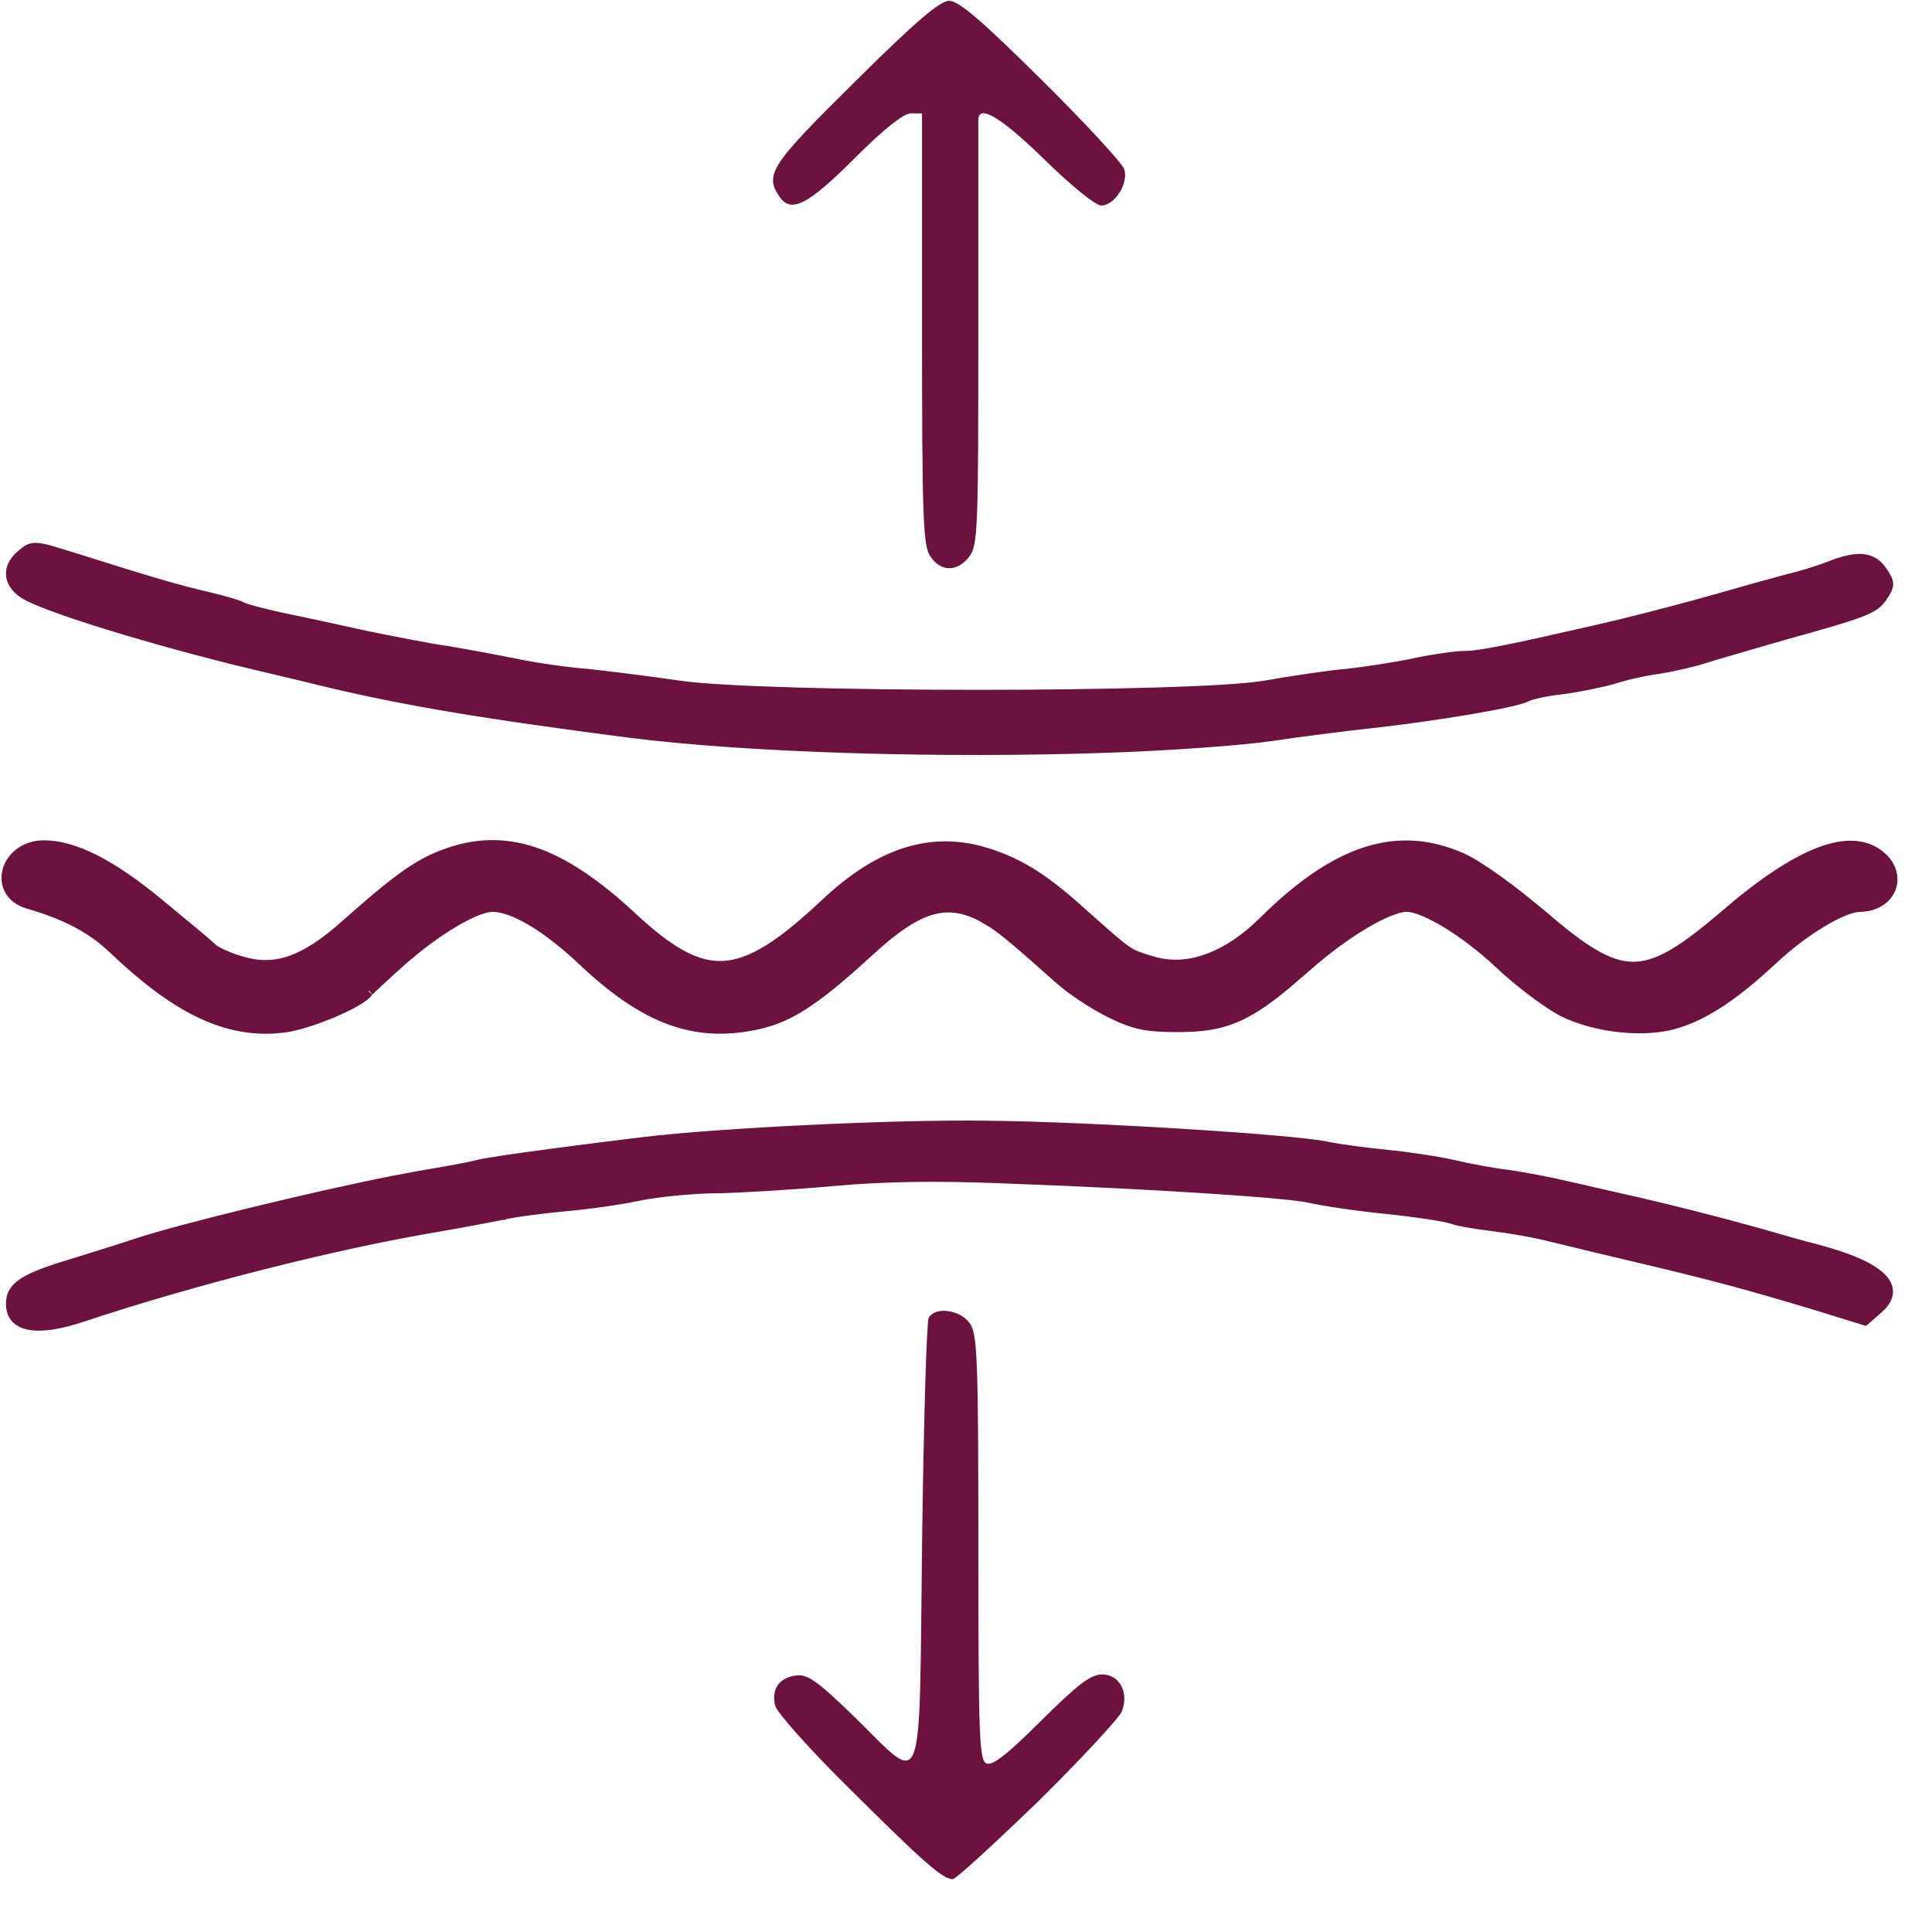 <svg xmlns="http://www.w3.org/2000/svg" fill="none" viewBox="0 0 50 50" height="50" width="50">
<g clip-path="url(#clip0_1253_1537)">
<g clip-path="url(#clip1_1253_1537)">
<g clip-path="url(#clip2_1253_1537)">
<path fill="#6D123F" d="M26.87 46.619C27.996 45.507 28.963 44.46 29.029 44.301C29.228 43.811 28.976 43.334 28.526 43.334C28.221 43.334 27.903 43.586 26.949 44.526C26.102 45.374 25.691 45.705 25.532 45.639C25.346 45.56 25.32 45.017 25.32 40.076C25.32 35.241 25.294 34.539 25.108 34.261C24.87 33.903 24.221 33.797 24.035 34.102C23.982 34.181 23.902 36.83 23.863 39.956C23.783 46.633 23.942 46.222 22.114 44.434C21.16 43.506 20.896 43.321 20.604 43.361C20.167 43.414 19.955 43.718 20.061 44.142C20.101 44.315 20.962 45.282 21.969 46.275C23.889 48.182 24.393 48.633 24.658 48.633C24.737 48.633 25.73 47.719 26.87 46.619Z"></path>
<path stroke-width="0.131" stroke="#6D123F" fill="#6D123F" d="M25.587 29.07C23.253 29.03 18.601 29.255 16.637 29.494C15.332 29.653 14.311 29.786 13.588 29.887C13.227 29.937 12.94 29.98 12.729 30.014C12.521 30.048 12.382 30.074 12.321 30.092C12.193 30.131 11.562 30.249 10.911 30.356L10.133 30.501C8.096 30.906 4.673 31.736 3.51 32.12C3.286 32.198 2.571 32.424 1.922 32.623L1.469 32.763C1.06 32.898 0.774 33.016 0.581 33.14C0.451 33.223 0.36 33.311 0.301 33.412C0.242 33.514 0.22 33.624 0.22 33.745C0.22 33.91 0.266 34.049 0.361 34.154C0.455 34.258 0.591 34.322 0.759 34.352C1.092 34.412 1.568 34.338 2.161 34.139C5.032 33.186 8.632 32.272 11.291 31.822C11.914 31.716 12.683 31.571 13.014 31.505H13.016V31.503C13.342 31.425 14.08 31.333 14.663 31.28C15.247 31.227 16.11 31.107 16.59 31C17.063 30.909 17.947 30.817 18.565 30.817H18.566C19.191 30.804 20.53 30.724 21.551 30.631C22.859 30.512 24.194 30.486 26.112 30.566C28.052 30.638 29.864 30.73 31.259 30.822C31.957 30.867 32.55 30.912 33.003 30.954C33.459 30.996 33.769 31.035 33.902 31.067L33.903 31.066C34.175 31.134 35.038 31.267 35.818 31.346C36.215 31.386 36.605 31.436 36.915 31.482C37.222 31.528 37.444 31.57 37.522 31.594L37.707 31.648C37.785 31.667 37.876 31.685 37.974 31.702C38.173 31.737 38.406 31.77 38.625 31.797C39.06 31.849 39.746 31.968 40.139 32.073H40.141C40.534 32.165 41.283 32.353 41.797 32.471C44.326 33.067 45.014 33.251 47.132 33.886L47.131 33.888L48.244 34.232L48.279 34.242L48.307 34.218L48.637 33.928L48.751 33.818C48.851 33.706 48.911 33.591 48.923 33.471C48.939 33.309 48.865 33.156 48.725 33.017C48.586 32.88 48.374 32.75 48.098 32.628C47.821 32.505 47.474 32.388 47.061 32.278L47.06 32.277C46.731 32.198 46.044 32 45.54 31.854C44.598 31.589 43.152 31.217 41.959 30.952L41.256 30.792C40.994 30.731 40.722 30.667 40.503 30.621C40.064 30.514 39.399 30.395 39.04 30.342L39.038 30.341C38.67 30.302 38.05 30.184 37.654 30.091C37.253 29.998 36.469 29.878 35.924 29.825C35.382 29.772 34.683 29.68 34.368 29.614L34.156 29.577C33.896 29.539 33.497 29.497 33.008 29.454C32.355 29.396 31.535 29.337 30.659 29.282C28.907 29.173 26.926 29.083 25.587 29.07Z"></path>
<path stroke-width="0.263" stroke="#6D123F" fill="#6D123F" d="M13.829 22.057C13.039 21.79 12.287 21.818 11.499 22.112C10.824 22.36 10.263 22.761 8.94 23.939C8.396 24.424 7.937 24.723 7.509 24.869C7.085 25.013 6.683 25.011 6.243 24.879L6.241 24.878C6.083 24.834 5.913 24.77 5.773 24.706C5.703 24.674 5.641 24.642 5.593 24.615C5.542 24.585 5.514 24.564 5.503 24.554C5.391 24.442 4.761 23.919 4.104 23.379C2.882 22.371 1.923 21.879 1.132 21.879C0.654 21.879 0.309 22.166 0.203 22.505C0.151 22.674 0.158 22.859 0.243 23.021C0.328 23.185 0.486 23.313 0.709 23.381C1.742 23.682 2.385 24.031 2.949 24.569C4.511 26.057 5.759 26.69 7.092 26.616L7.361 26.591C7.683 26.549 8.174 26.388 8.599 26.21C8.813 26.12 9.015 26.024 9.176 25.933C9.257 25.888 9.329 25.843 9.388 25.799C9.443 25.759 9.495 25.713 9.529 25.665C9.528 25.666 9.533 25.661 9.549 25.644C9.564 25.629 9.585 25.608 9.61 25.583C9.661 25.534 9.73 25.469 9.813 25.392C9.979 25.238 10.2 25.036 10.437 24.825L10.779 24.541C11.122 24.267 11.467 24.029 11.78 23.846C11.989 23.724 12.182 23.629 12.349 23.563C12.519 23.497 12.654 23.467 12.749 23.467C12.999 23.467 13.339 23.582 13.747 23.823C14.152 24.061 14.611 24.416 15.096 24.875C15.884 25.616 16.598 26.112 17.316 26.381C18.037 26.65 18.755 26.687 19.544 26.523C20.32 26.366 20.932 26.003 22.049 25.019L22.56 24.558C23.172 23.999 23.657 23.678 24.097 23.549C24.526 23.423 24.924 23.477 25.376 23.702L25.69 23.886C26.003 24.091 26.376 24.409 27.391 25.314C27.706 25.602 28.299 25.991 28.704 26.194C29.013 26.349 29.25 26.447 29.517 26.505C29.783 26.563 30.073 26.579 30.486 26.579C31.125 26.579 31.6 26.512 32.099 26.276C32.47 26.1 32.849 25.833 33.317 25.442L33.818 25.009C34.322 24.564 34.855 24.175 35.324 23.899C35.558 23.76 35.775 23.651 35.963 23.577C36.152 23.502 36.302 23.467 36.407 23.467C36.508 23.467 36.652 23.501 36.833 23.574C37.011 23.646 37.215 23.751 37.434 23.884C37.873 24.151 38.363 24.522 38.807 24.94C39.316 25.421 40.054 25.975 40.453 26.181L40.455 26.182C40.889 26.395 41.428 26.535 41.959 26.587C42.422 26.633 42.888 26.614 43.279 26.514L43.442 26.467C44.197 26.22 44.929 25.714 45.874 24.836L45.875 24.835C46.286 24.45 46.746 24.105 47.161 23.857C47.368 23.733 47.562 23.634 47.733 23.567C47.906 23.498 48.045 23.467 48.143 23.467H48.145C48.516 23.459 48.801 23.282 48.919 23.019C49.037 22.754 48.969 22.438 48.71 22.194L48.709 22.192C48.312 21.826 47.754 21.804 47.085 22.059C46.416 22.314 45.604 22.855 44.653 23.672C44.118 24.132 43.682 24.471 43.297 24.695C42.913 24.918 42.587 25.022 42.269 25.022C41.952 25.022 41.627 24.918 41.245 24.695C40.862 24.471 40.429 24.132 39.897 23.672L39.329 23.211C39.135 23.059 38.94 22.912 38.755 22.78C38.388 22.517 38.05 22.3 37.837 22.208C37.008 21.838 36.19 21.779 35.341 22.053C34.497 22.325 33.633 22.924 32.698 23.851L32.517 24.022C31.609 24.841 30.657 25.134 29.822 24.879H29.821C29.488 24.779 29.348 24.737 29.158 24.61C28.959 24.478 28.71 24.255 28.177 23.782L27.792 23.438C26.938 22.695 26.365 22.349 25.613 22.098L25.341 22.019C24.71 21.857 24.091 21.868 23.471 22.058C22.766 22.274 22.067 22.721 21.349 23.399C20.234 24.447 19.461 24.953 18.741 24.999C18.03 25.045 17.328 24.642 16.349 23.729C15.429 22.876 14.614 22.322 13.829 22.057Z"></path>
<path stroke-width="0.131" stroke="#6D123F" fill="#6D123F" d="M0.96 14.116C0.867 14.11 0.794 14.123 0.725 14.156C0.659 14.187 0.599 14.235 0.534 14.29C0.304 14.472 0.197 14.694 0.225 14.915C0.254 15.135 0.415 15.332 0.679 15.471C1.076 15.68 2.033 16.01 3.201 16.359C4.371 16.708 5.759 17.08 7.026 17.372C7.423 17.464 8.019 17.609 8.35 17.689L8.349 17.69C10.38 18.18 12.489 18.538 16.305 19.029C19.343 19.413 24.328 19.572 28.767 19.413C30.265 19.36 32.135 19.228 32.947 19.108C33.741 18.989 34.906 18.843 35.528 18.777C36.317 18.69 37.245 18.558 38.01 18.429C38.392 18.364 38.734 18.3 38.997 18.243C39.128 18.215 39.241 18.187 39.329 18.163C39.415 18.139 39.485 18.116 39.525 18.094C39.549 18.081 39.592 18.064 39.654 18.045C39.715 18.027 39.79 18.009 39.874 17.991C40.042 17.955 40.245 17.922 40.441 17.902H40.443C40.843 17.849 41.429 17.73 41.764 17.636L41.766 17.635C42.093 17.53 42.62 17.412 42.946 17.373H42.948C43.282 17.319 43.816 17.199 44.151 17.092C44.481 16.986 45.366 16.735 46.136 16.51V16.509C47.213 16.211 47.816 16.038 48.176 15.898C48.357 15.827 48.48 15.764 48.573 15.694C48.667 15.624 48.726 15.549 48.782 15.462V15.461C48.872 15.325 48.932 15.223 48.93 15.112C48.928 15.002 48.865 14.897 48.768 14.754C48.632 14.548 48.457 14.429 48.216 14.405C47.982 14.383 47.691 14.45 47.325 14.597C47.049 14.702 46.589 14.847 46.301 14.913H46.299C46.008 14.992 45.318 15.178 44.774 15.337C43.53 15.695 41.982 16.091 41.202 16.263L39.809 16.577C39.425 16.661 39.116 16.727 38.864 16.776C38.359 16.876 38.09 16.911 37.918 16.911C37.699 16.911 37.111 16.991 36.606 17.097L36.605 17.098C36.118 17.203 35.326 17.322 34.851 17.375C34.371 17.415 33.416 17.561 32.727 17.68C32.276 17.759 31.239 17.819 29.9 17.858C28.562 17.898 26.926 17.918 25.279 17.918C21.985 17.918 18.655 17.837 17.581 17.679C16.772 17.56 15.698 17.428 15.194 17.375H15.192C14.678 17.335 13.846 17.216 13.346 17.11C12.828 17.004 12.033 16.859 11.555 16.779H11.553C11.079 16.713 10.155 16.528 9.505 16.396L8.376 16.149C7.986 16.064 7.612 15.985 7.347 15.932C7.076 15.872 6.815 15.81 6.614 15.756C6.514 15.729 6.429 15.704 6.365 15.683C6.334 15.672 6.308 15.662 6.289 15.654C6.28 15.65 6.273 15.647 6.268 15.644C6.263 15.641 6.26 15.64 6.26 15.64L6.249 15.632C6.203 15.608 6.077 15.568 5.918 15.523C5.756 15.476 5.554 15.422 5.347 15.375C4.608 15.204 3.802 14.967 1.881 14.357L1.307 14.183C1.161 14.144 1.05 14.121 0.96 14.116Z"></path>
<path fill="#6D123F" d="M25.094 14.393C25.306 14.101 25.319 13.638 25.319 8.67C25.319 5.703 25.319 3.186 25.319 3.107C25.319 2.683 25.902 3.027 27.028 4.127C27.717 4.802 28.353 5.319 28.499 5.319C28.843 5.319 29.214 4.749 29.095 4.379C29.042 4.22 28.075 3.173 26.949 2.06C25.412 0.537 24.816 0.021 24.564 0.021C24.326 0.021 23.703 0.55 22.127 2.113C19.928 4.286 19.769 4.524 20.193 5.12C20.498 5.518 20.935 5.279 22.14 4.074C22.869 3.345 23.372 2.948 23.558 2.935H23.862V8.498C23.862 13.399 23.889 14.115 24.074 14.393C24.352 14.817 24.79 14.803 25.094 14.393Z"></path>
</g>
</g>
</g>
<defs>
<clipPath id="clip0_1253_1537">
<rect fill="white" height="49.5" width="49.5"></rect>
</clipPath>
<clipPath id="clip1_1253_1537">
<rect fill="white" height="49.5" width="49.5"></rect>
</clipPath>
<clipPath id="clip2_1253_1537">
<rect fill="white" height="49.5" width="49.5"></rect>
</clipPath>
</defs>
</svg>
